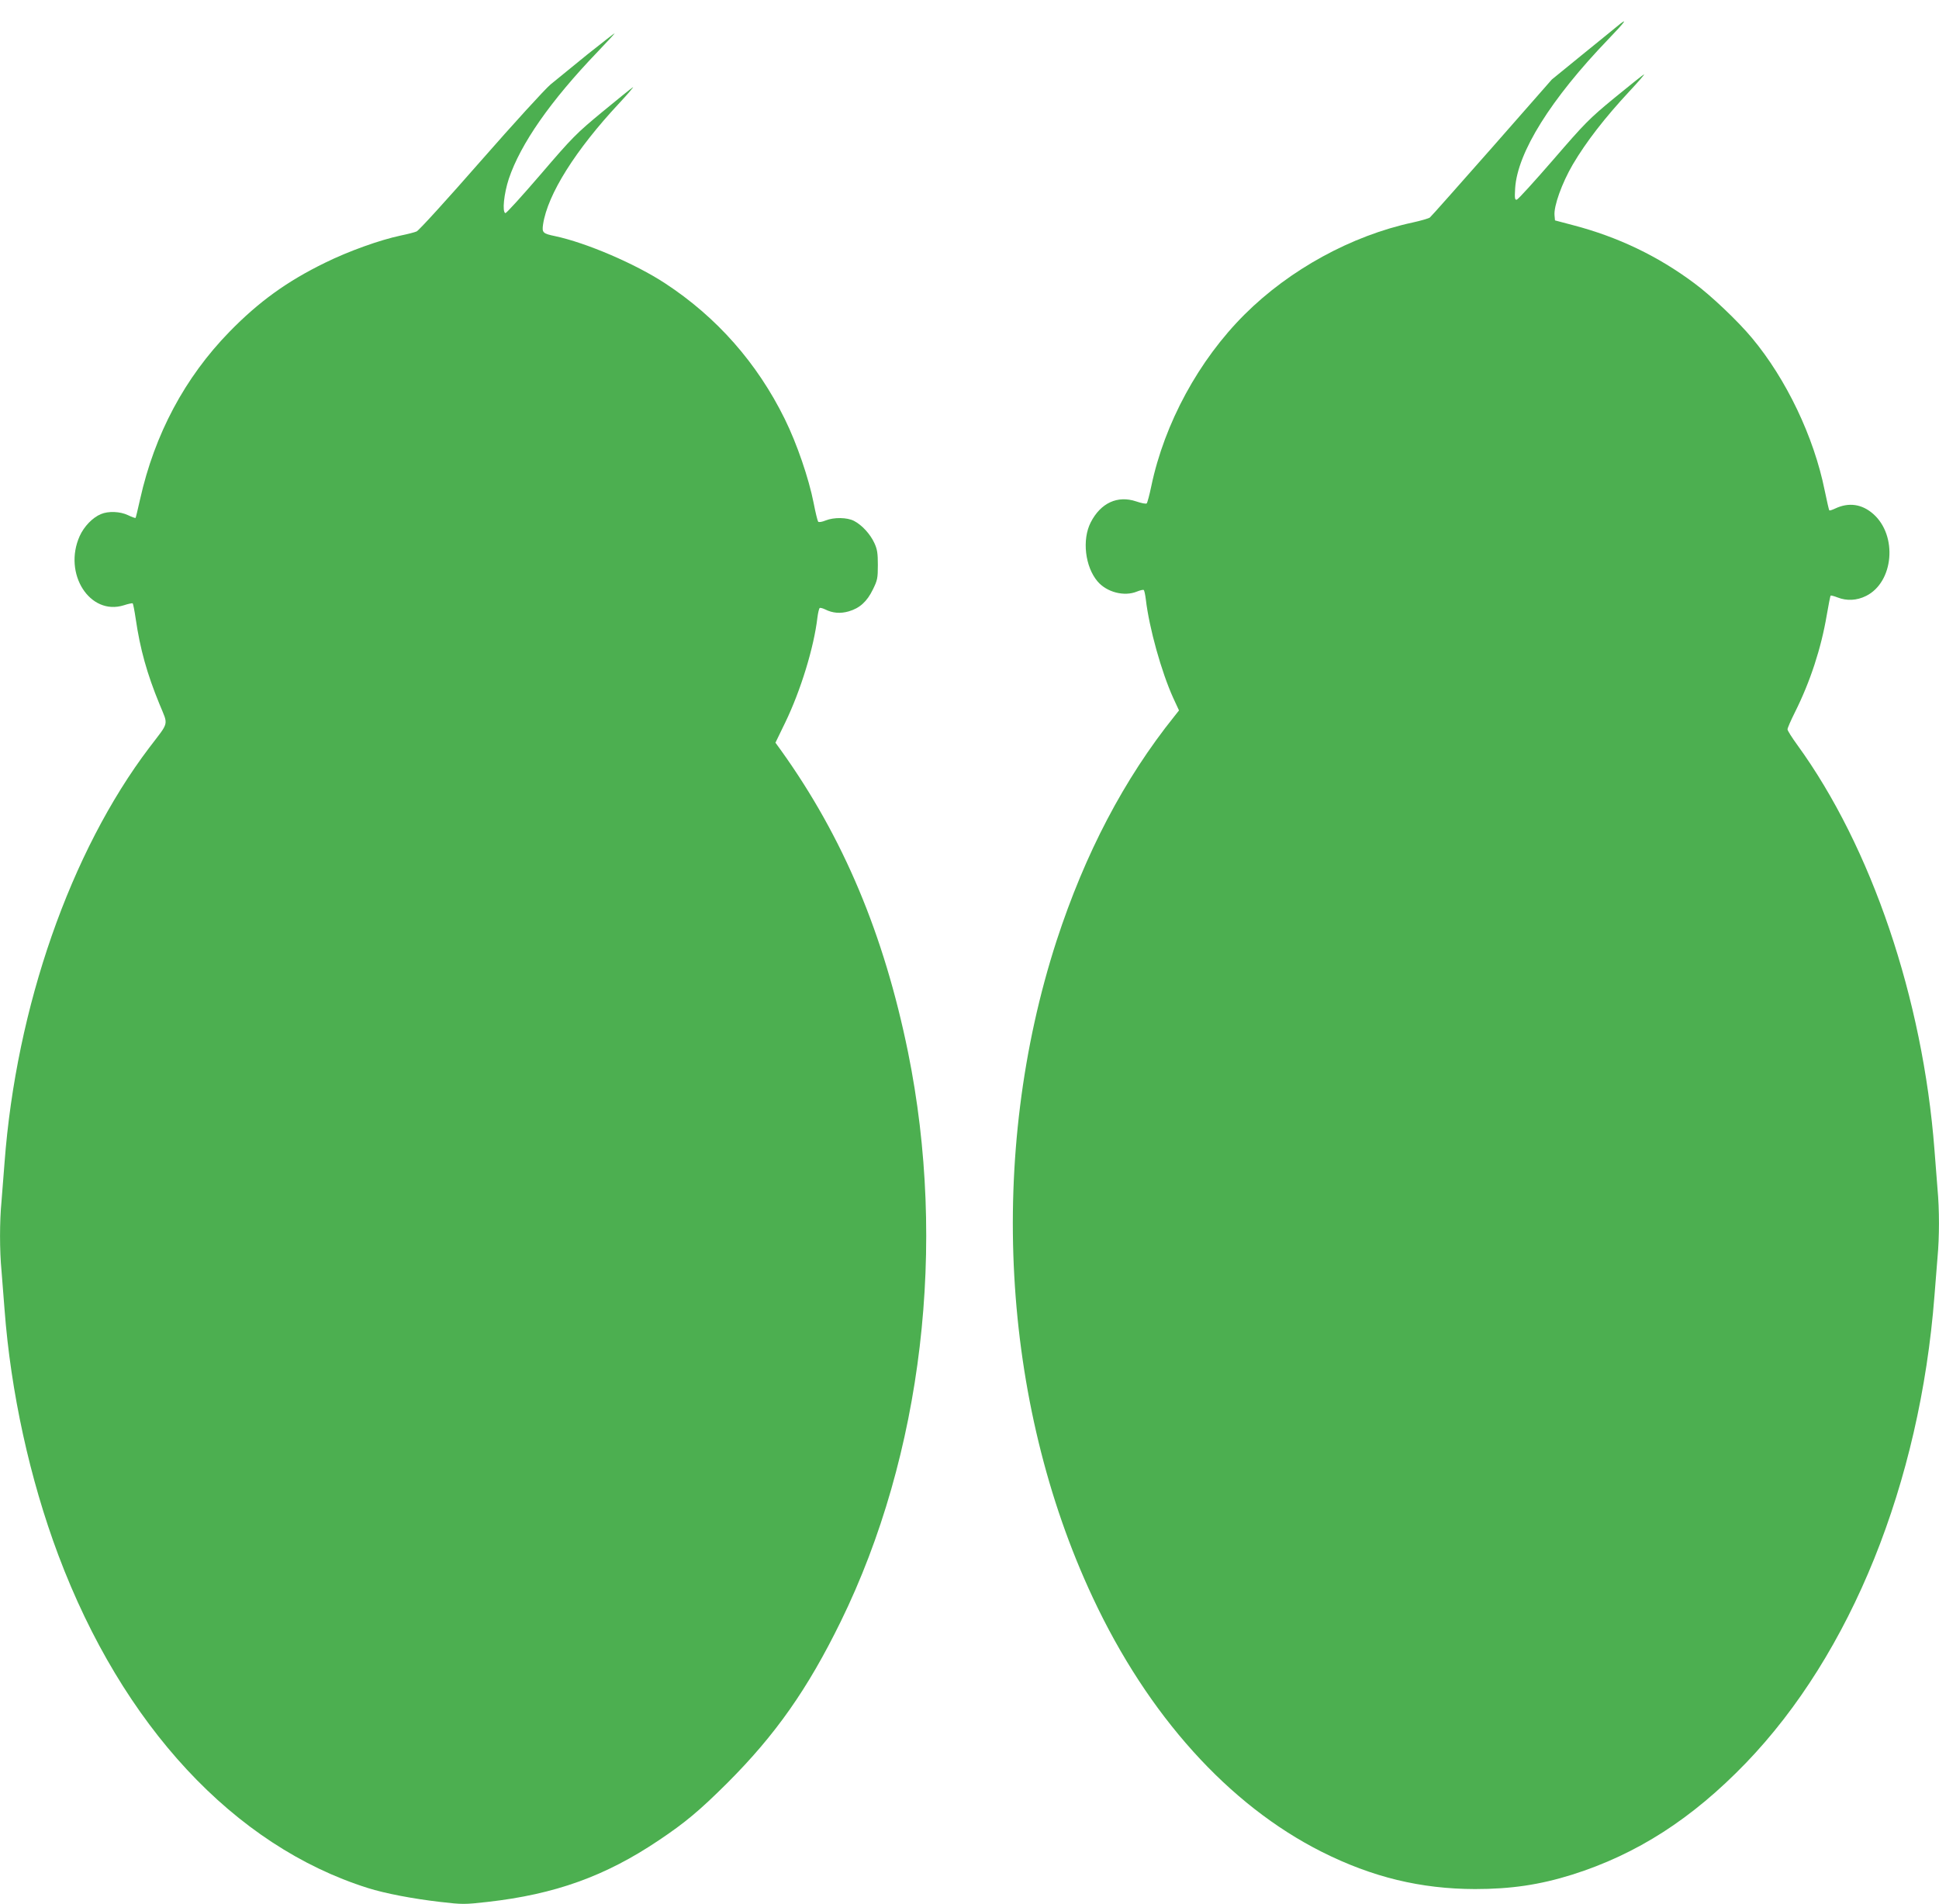 <?xml version="1.0" standalone="no"?>
<!DOCTYPE svg PUBLIC "-//W3C//DTD SVG 20010904//EN"
 "http://www.w3.org/TR/2001/REC-SVG-20010904/DTD/svg10.dtd">
<svg version="1.0" xmlns="http://www.w3.org/2000/svg"
 width="1280pt" height="1257pt" viewBox="0 0 1280 1257"
 preserveAspectRatio="xMidYMid meet">
<g transform="translate(0,1257) scale(0.1,-0.1)"
fill="#4caf50" stroke="none">
<path d="M10675 12396 c-22 -18 -128 -105 -236 -192 l-195 -159 -395 -450
c-218 -247 -402 -455 -410 -461 -8 -6 -59 -21 -114 -33 -403 -87 -811 -310
-1109 -607 -302 -301 -529 -718 -616 -1134 -12 -58 -26 -109 -30 -113 -4 -5
-35 1 -70 13 -123 41 -234 -10 -300 -139 -58 -114 -37 -292 45 -389 61 -72
177 -102 261 -67 20 8 40 13 44 10 4 -2 10 -30 14 -62 22 -189 103 -479 181
-651 l38 -82 -30 -38 c-333 -415 -590 -906 -778 -1482 -457 -1411 -368 -3042
239 -4337 364 -778 897 -1369 1511 -1678 334 -168 654 -245 1011 -246 238 0
428 28 642 95 428 135 792 369 1147 737 695 721 1149 1847 1245 3084 6 77 15
190 20 251 13 140 13 317 0 458 -5 61 -14 176 -20 256 -77 1000 -416 1998
-906 2673 -35 48 -64 94 -64 102 0 9 22 59 49 113 101 202 173 422 210 641 12
69 23 127 26 129 2 2 22 -3 45 -12 61 -24 127 -21 189 10 182 91 209 398 47
541 -75 66 -162 78 -251 36 -19 -9 -37 -15 -39 -12 -3 2 -16 62 -31 133 -71
352 -253 733 -479 1004 -91 110 -271 281 -381 362 -241 180 -505 306 -799 383
l-121 32 -3 33 c-6 61 49 214 121 337 88 149 211 308 375 484 59 63 101 112
95 110 -6 -2 -93 -71 -194 -154 -170 -140 -196 -167 -406 -410 -124 -143 -232
-262 -240 -263 -13 -3 -15 7 -11 75 15 237 236 590 615 984 114 118 135 149
58 85z"/>
<path d="M3878 12211 c-95 -77 -204 -166 -243 -198 -39 -33 -245 -259 -465
-510 -217 -248 -406 -456 -420 -461 -14 -6 -61 -18 -105 -27 -137 -29 -344
-103 -500 -180 -250 -122 -437 -257 -631 -456 -294 -302 -493 -675 -589 -1104
-15 -66 -28 -122 -30 -124 -3 -2 -25 6 -50 18 -52 25 -130 28 -179 7 -55 -23
-111 -81 -140 -145 -111 -248 67 -527 291 -457 30 10 57 15 59 13 3 -3 12 -49
20 -103 29 -199 74 -361 157 -563 59 -144 66 -111 -67 -286 -521 -687 -879
-1714 -956 -2740 -6 -82 -15 -197 -20 -255 -13 -134 -13 -326 0 -460 5 -58 14
-172 20 -255 41 -544 166 -1117 355 -1621 423 -1126 1161 -1920 2043 -2198
114 -36 297 -71 479 -92 146 -17 159 -17 310 0 446 50 780 170 1132 407 175
117 270 197 452 378 319 319 531 621 749 1066 539 1101 703 2487 444 3760
-159 778 -427 1417 -838 1991 l-37 51 65 134 c102 211 189 495 212 692 4 32
11 60 15 63 5 3 21 -2 36 -9 49 -25 101 -29 156 -13 72 21 120 64 159 144 30
61 33 74 33 162 0 78 -4 104 -23 145 -27 59 -82 119 -134 146 -46 24 -133 25
-188 3 -24 -10 -45 -13 -49 -8 -4 5 -18 61 -30 124 -32 162 -110 391 -191 555
-182 369 -448 671 -790 895 -197 129 -519 267 -725 311 -82 17 -88 23 -80 78
30 198 214 491 503 800 59 63 99 111 90 105 -9 -5 -99 -78 -201 -162 -173
-143 -198 -168 -407 -412 -123 -143 -228 -259 -234 -257 -22 8 -9 130 23 227
78 231 274 513 586 838 64 67 115 122 112 122 -3 0 -83 -63 -179 -139z"/>
</g>
</svg>
